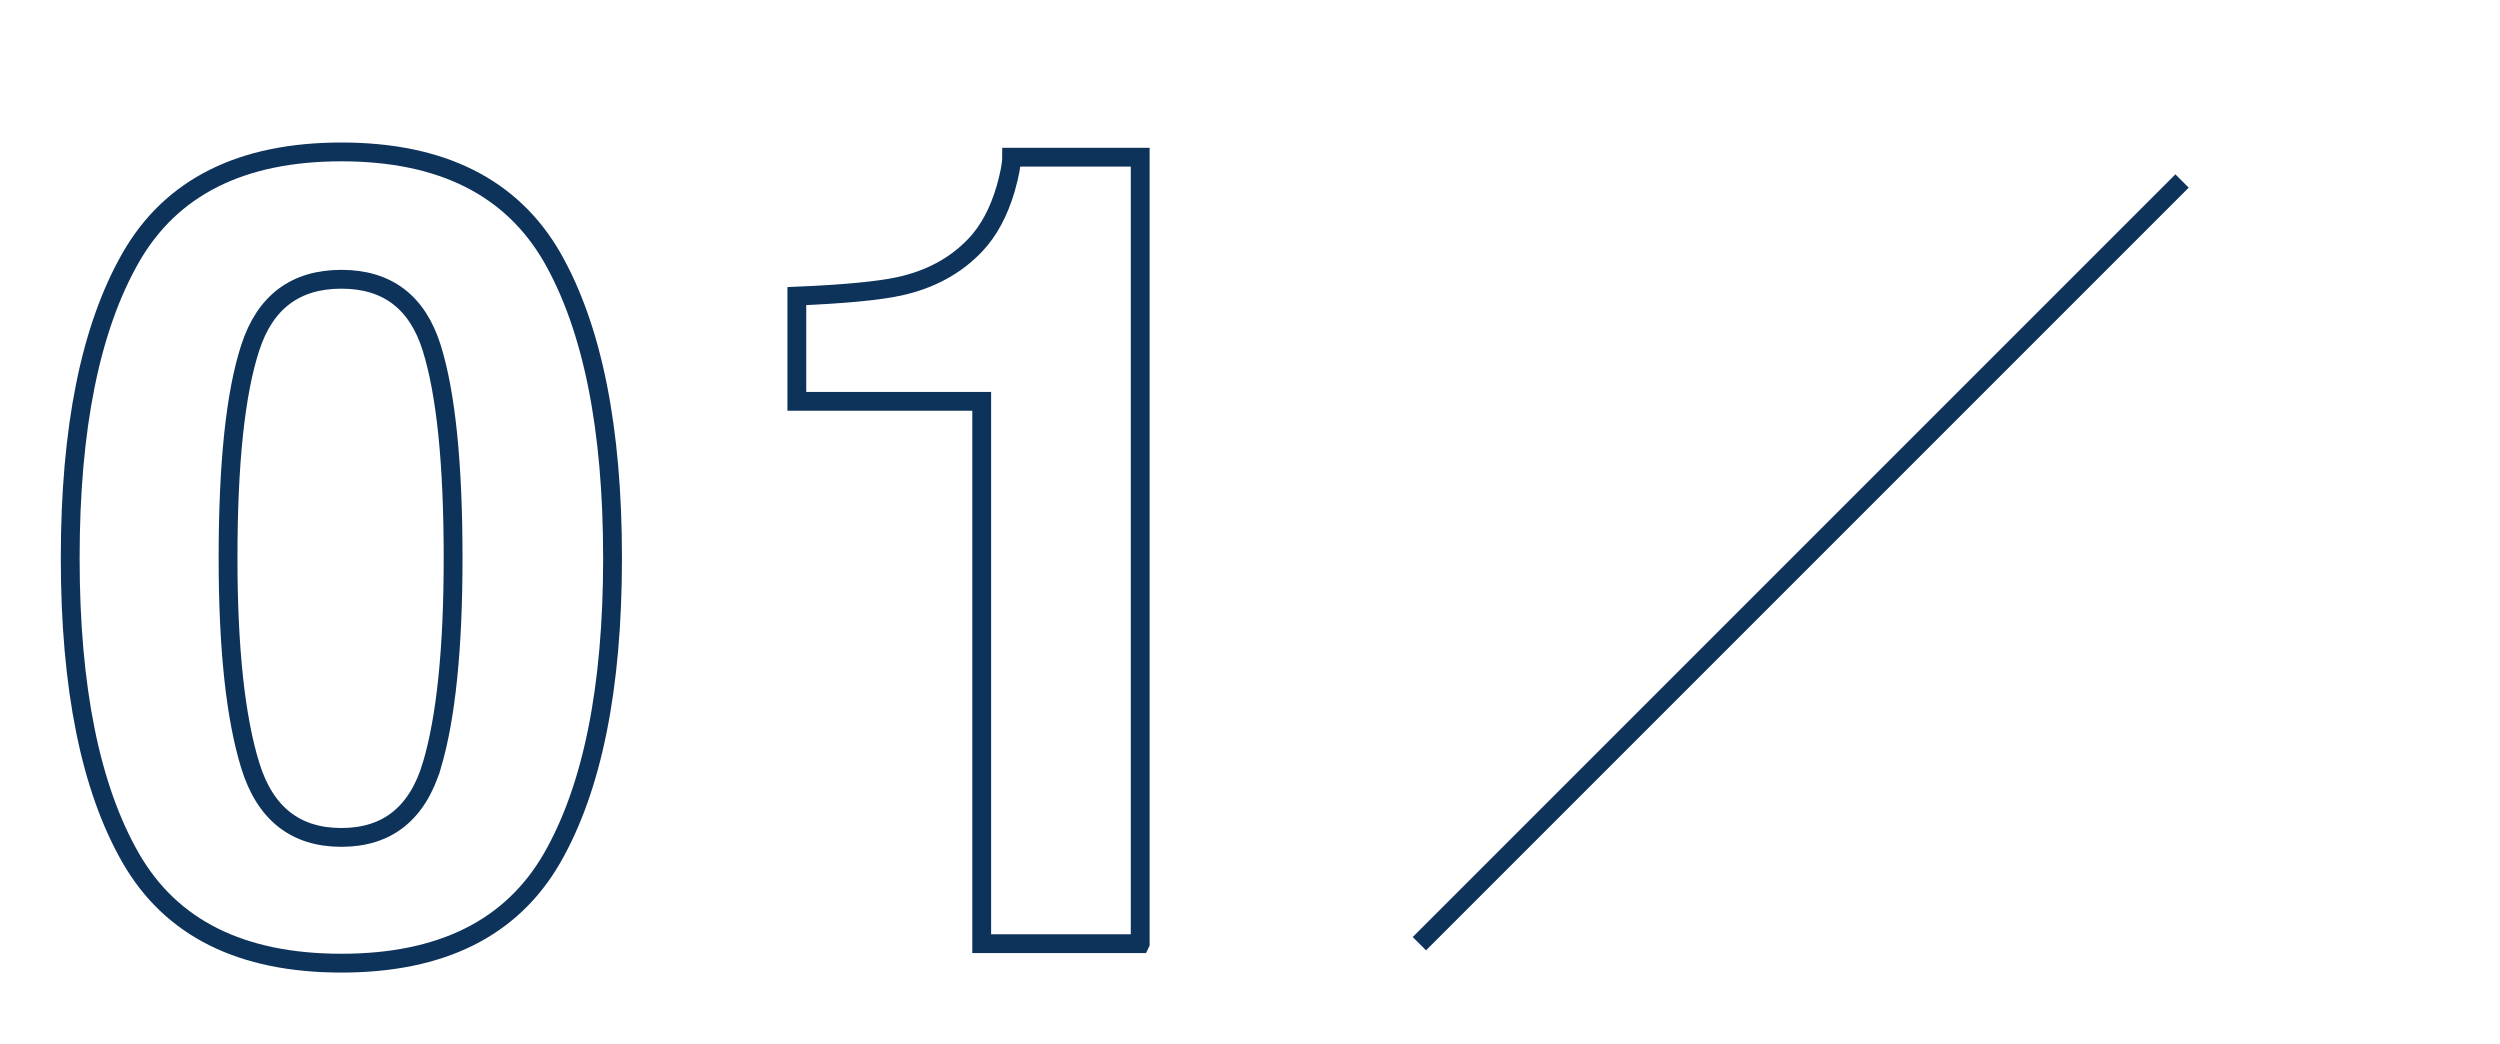 <?xml version="1.0" encoding="UTF-8"?>
<svg id="uuid-269e10a4-b7ef-4a7d-a287-18f567738670" data-name="レイヤー 2" xmlns="http://www.w3.org/2000/svg" viewBox="0 0 26.561 11.097">
  <defs>
    <style>
      .uuid-9896d973-46dc-46f6-b372-f4e19578d31f {
        stroke-width: 0px;
      }

      .uuid-9896d973-46dc-46f6-b372-f4e19578d31f, .uuid-df16fca4-6f04-46cf-9821-47c0a229baf9, .uuid-71ddbd99-78e0-47b9-9e96-ce38c3c6189b {
        fill: none;
      }

      .uuid-df16fca4-6f04-46cf-9821-47c0a229baf9 {
        stroke-width: .2px;
      }

      .uuid-df16fca4-6f04-46cf-9821-47c0a229baf9, .uuid-71ddbd99-78e0-47b9-9e96-ce38c3c6189b {
        stroke: #0e335b;
        stroke-miterlimit: 10;
      }

      .uuid-71ddbd99-78e0-47b9-9e96-ce38c3c6189b {
        stroke-width: .2px;
      }
    </style>
  </defs>
  <g id="uuid-4bf44ab7-bf98-42e3-982a-f0604c35222c" data-name="レイヤー 3">
    <g>
      <g>
        <g>
          <path class="uuid-df16fca4-6f04-46cf-9821-47c0a229baf9" d="m3.627,10.233c-1.064,0-1.81-.372-2.238-1.117s-.643-1.808-.643-3.187.214-2.442.643-3.192c.428-.748,1.174-1.123,2.238-1.123s1.811.375,2.241,1.123c.427.75.64,1.813.64,3.192s-.214,2.441-.642,3.187c-.429.745-1.175,1.117-2.239,1.117Zm.962-2.103c.15-.507.225-1.241.225-2.201,0-1.006-.076-1.751-.228-2.235s-.472-.727-.959-.727-.811.242-.968.727c-.158.484-.236,1.229-.236,2.235,0,.96.079,1.695.236,2.204.157.509.48.764.968.764s.809-.256.962-.767Z"/>
          <path class="uuid-df16fca4-6f04-46cf-9821-47c0a229baf9" d="m12.113,10.026h-1.683v-5.762h-1.964v-1.118c.519-.022.881-.058,1.089-.104.33-.072.599-.219.807-.438.142-.15.25-.35.323-.6.042-.149.063-.261.063-.334h1.366v8.354Z"/>
        </g>
        <line class="uuid-71ddbd99-78e0-47b9-9e96-ce38c3c6189b" x1="15.08" y1="10.026" x2="23.183" y2="1.923"/>
      </g>
      <rect class="uuid-9896d973-46dc-46f6-b372-f4e19578d31f" width="26.561" height="11.097"/>
    </g>
  </g>
</svg>